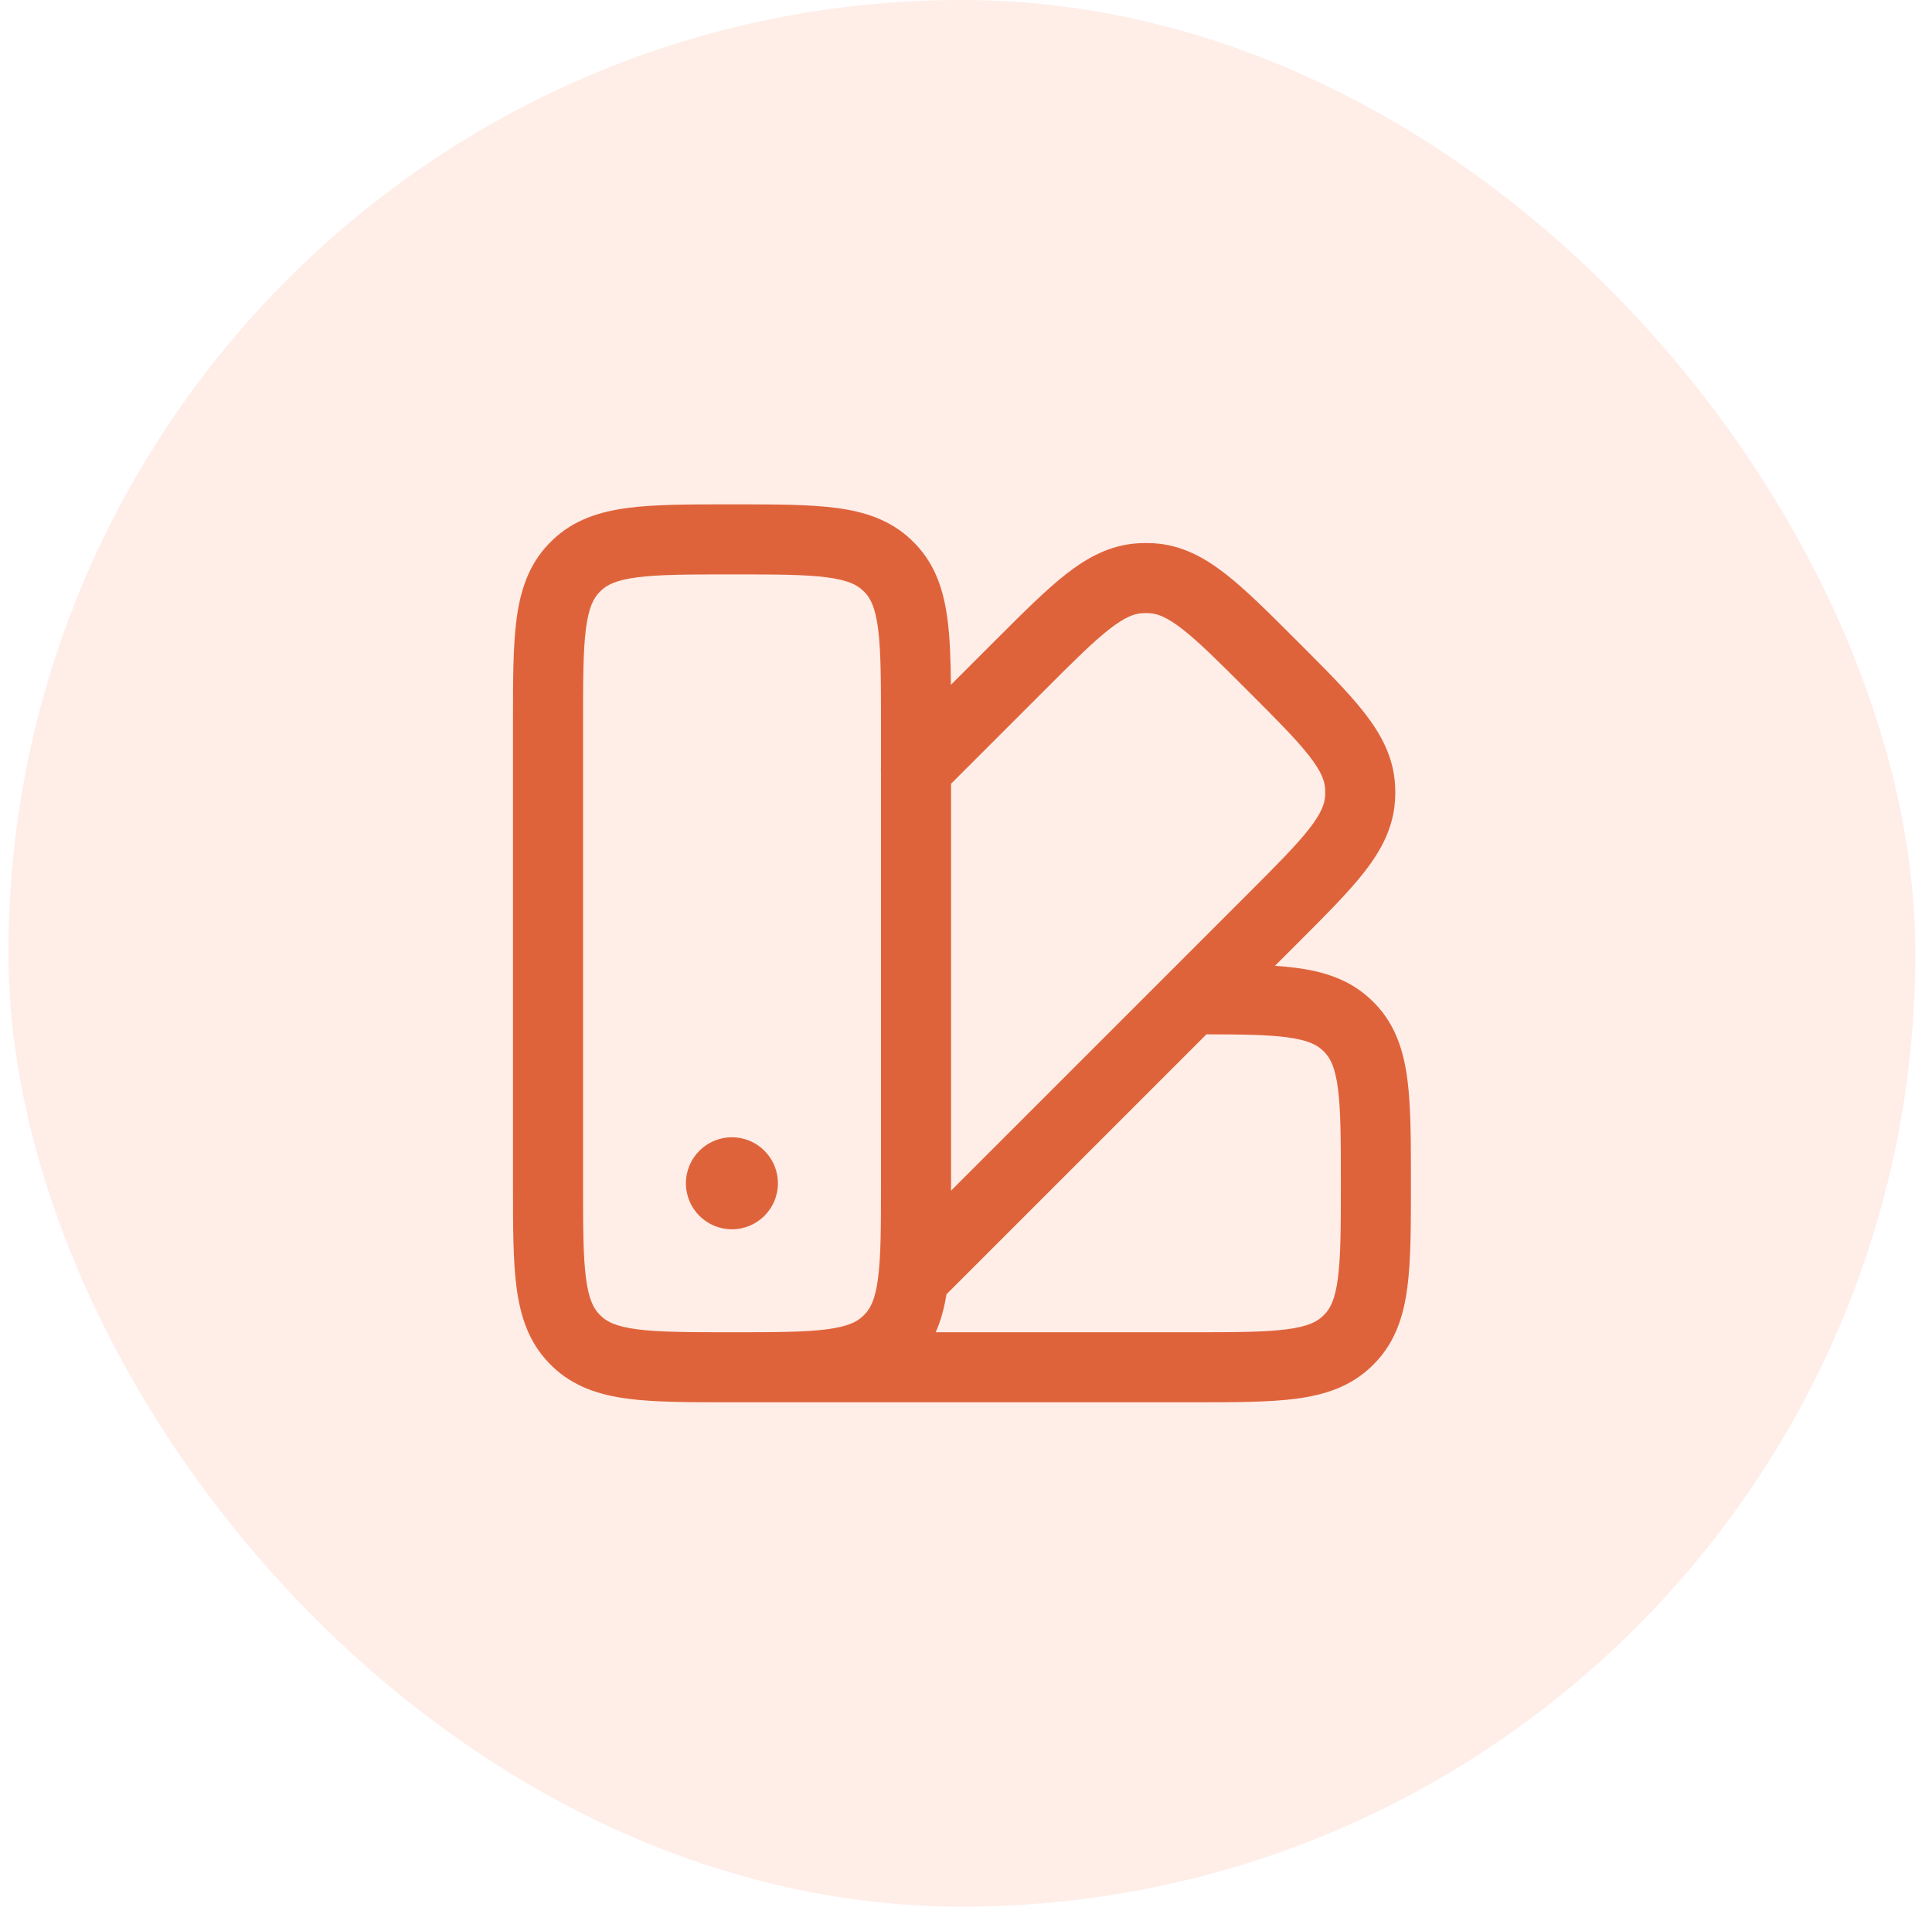 <svg xmlns="http://www.w3.org/2000/svg" fill="none" viewBox="0 0 77 76" height="76" width="77">
<rect fill-opacity="0.5" fill="#FFDDD2" rx="38" height="76" width="76" x="0.336"></rect>
<path fill="#DF633A" d="M29.174 20.104L29.081 20.104C27.46 20.104 26.108 20.104 25.032 20.245C23.898 20.393 22.87 20.718 22.03 21.519C21.972 21.575 21.916 21.631 21.86 21.689C21.059 22.529 20.734 23.557 20.586 24.691C20.445 25.767 20.445 27.119 20.445 28.74L20.445 28.833V47.167L20.445 47.26C20.445 48.881 20.445 50.233 20.586 51.309C20.734 52.443 21.059 53.471 21.86 54.311C21.916 54.369 21.972 54.425 22.03 54.481C22.87 55.282 23.898 55.607 25.032 55.755C26.108 55.896 27.46 55.896 29.081 55.896H29.166L29.169 55.896L29.174 55.896H29.268L47.503 55.896L47.596 55.896H47.596C49.217 55.896 50.569 55.896 51.645 55.755C52.779 55.607 53.807 55.282 54.647 54.481C54.705 54.425 54.761 54.369 54.817 54.311C55.618 53.471 55.943 52.443 56.091 51.309C56.232 50.233 56.232 48.881 56.232 47.261V47.26L56.232 47.167L56.232 47.073V47.073C56.232 45.452 56.232 44.1 56.091 43.025C55.943 41.89 55.618 40.862 54.817 40.022C54.761 39.965 54.705 39.908 54.647 39.853C53.807 39.051 52.779 38.726 51.645 38.578C51.384 38.544 51.107 38.518 50.814 38.498L51.7 37.612L51.762 37.55C52.842 36.47 53.743 35.569 54.374 34.76C55.039 33.908 55.525 33.012 55.597 31.922C55.612 31.697 55.612 31.47 55.597 31.244C55.525 30.155 55.038 29.258 54.374 28.407C53.743 27.598 52.842 26.697 51.762 25.617L51.761 25.617L51.699 25.554L51.637 25.492C50.557 24.412 49.656 23.511 48.847 22.88C47.995 22.216 47.099 21.729 46.009 21.657C45.783 21.642 45.557 21.642 45.331 21.657C44.242 21.73 43.345 22.216 42.494 22.88C41.685 23.512 40.784 24.413 39.704 25.493L39.642 25.555L37.899 27.297C37.89 26.3 37.86 25.43 37.763 24.691C37.615 23.557 37.29 22.529 36.489 21.689C36.433 21.631 36.377 21.575 36.319 21.519C35.479 20.718 34.451 20.393 33.317 20.245C32.241 20.104 30.889 20.104 29.268 20.104L29.174 20.104ZM35.112 30.572C35.108 30.635 35.108 30.697 35.112 30.76V47.167C35.112 48.906 35.109 50.074 34.995 50.947C34.886 51.783 34.697 52.145 34.469 52.384C34.444 52.41 34.418 52.436 34.392 52.461C34.153 52.689 33.791 52.878 32.955 52.987C32.081 53.101 30.913 53.104 29.174 53.104C27.436 53.104 26.268 53.101 25.394 52.987C24.558 52.878 24.196 52.689 23.957 52.461C23.931 52.436 23.905 52.41 23.88 52.384C23.652 52.145 23.463 51.783 23.354 50.947C23.24 50.074 23.237 48.906 23.237 47.167V28.833C23.237 27.095 23.24 25.927 23.354 25.053C23.463 24.217 23.652 23.855 23.88 23.616C23.905 23.59 23.931 23.564 23.957 23.539C24.196 23.311 24.558 23.122 25.394 23.013C26.268 22.899 27.436 22.896 29.174 22.896C30.913 22.896 32.081 22.899 32.955 23.013C33.791 23.122 34.153 23.311 34.392 23.539C34.418 23.564 34.444 23.59 34.469 23.616C34.697 23.855 34.886 24.217 34.995 25.053C35.109 25.927 35.112 27.095 35.112 28.833V30.572ZM37.904 31.241L41.616 27.529C42.774 26.37 43.554 25.594 44.211 25.081C44.842 24.589 45.21 24.463 45.516 24.443C45.619 24.436 45.722 24.436 45.825 24.443C46.131 24.463 46.499 24.589 47.13 25.081C47.787 25.594 48.567 26.37 49.725 27.529C50.884 28.687 51.66 29.467 52.173 30.124C52.665 30.755 52.791 31.123 52.812 31.429C52.819 31.532 52.819 31.635 52.812 31.738C52.791 32.044 52.665 32.412 52.173 33.043C51.66 33.7 50.884 34.48 49.725 35.639L46.562 38.802C46.53 38.831 46.5 38.861 46.471 38.893L37.904 47.46C37.904 47.394 37.904 47.328 37.904 47.261V47.26V47.26V47.26L37.904 47.167V31.241ZM37.722 51.59C37.636 52.123 37.504 52.631 37.293 53.104H47.503C49.242 53.104 50.409 53.101 51.283 52.987C52.119 52.878 52.481 52.689 52.72 52.461C52.746 52.436 52.772 52.41 52.797 52.384C53.025 52.145 53.214 51.783 53.323 50.947C53.437 50.074 53.44 48.906 53.44 47.167C53.44 45.428 53.437 44.26 53.323 43.386C53.214 42.55 53.025 42.188 52.797 41.95C52.772 41.923 52.746 41.898 52.72 41.872C52.481 41.645 52.119 41.455 51.283 41.346C50.51 41.245 49.507 41.231 48.083 41.229L37.722 51.59ZM31.004 47.167C31.004 48.179 30.183 49 29.171 49C28.158 49 27.337 48.179 27.337 47.167C27.337 46.154 28.158 45.333 29.171 45.333C30.183 45.333 31.004 46.154 31.004 47.167Z" clip-rule="evenodd" fill-rule="evenodd"></path>
</svg>
